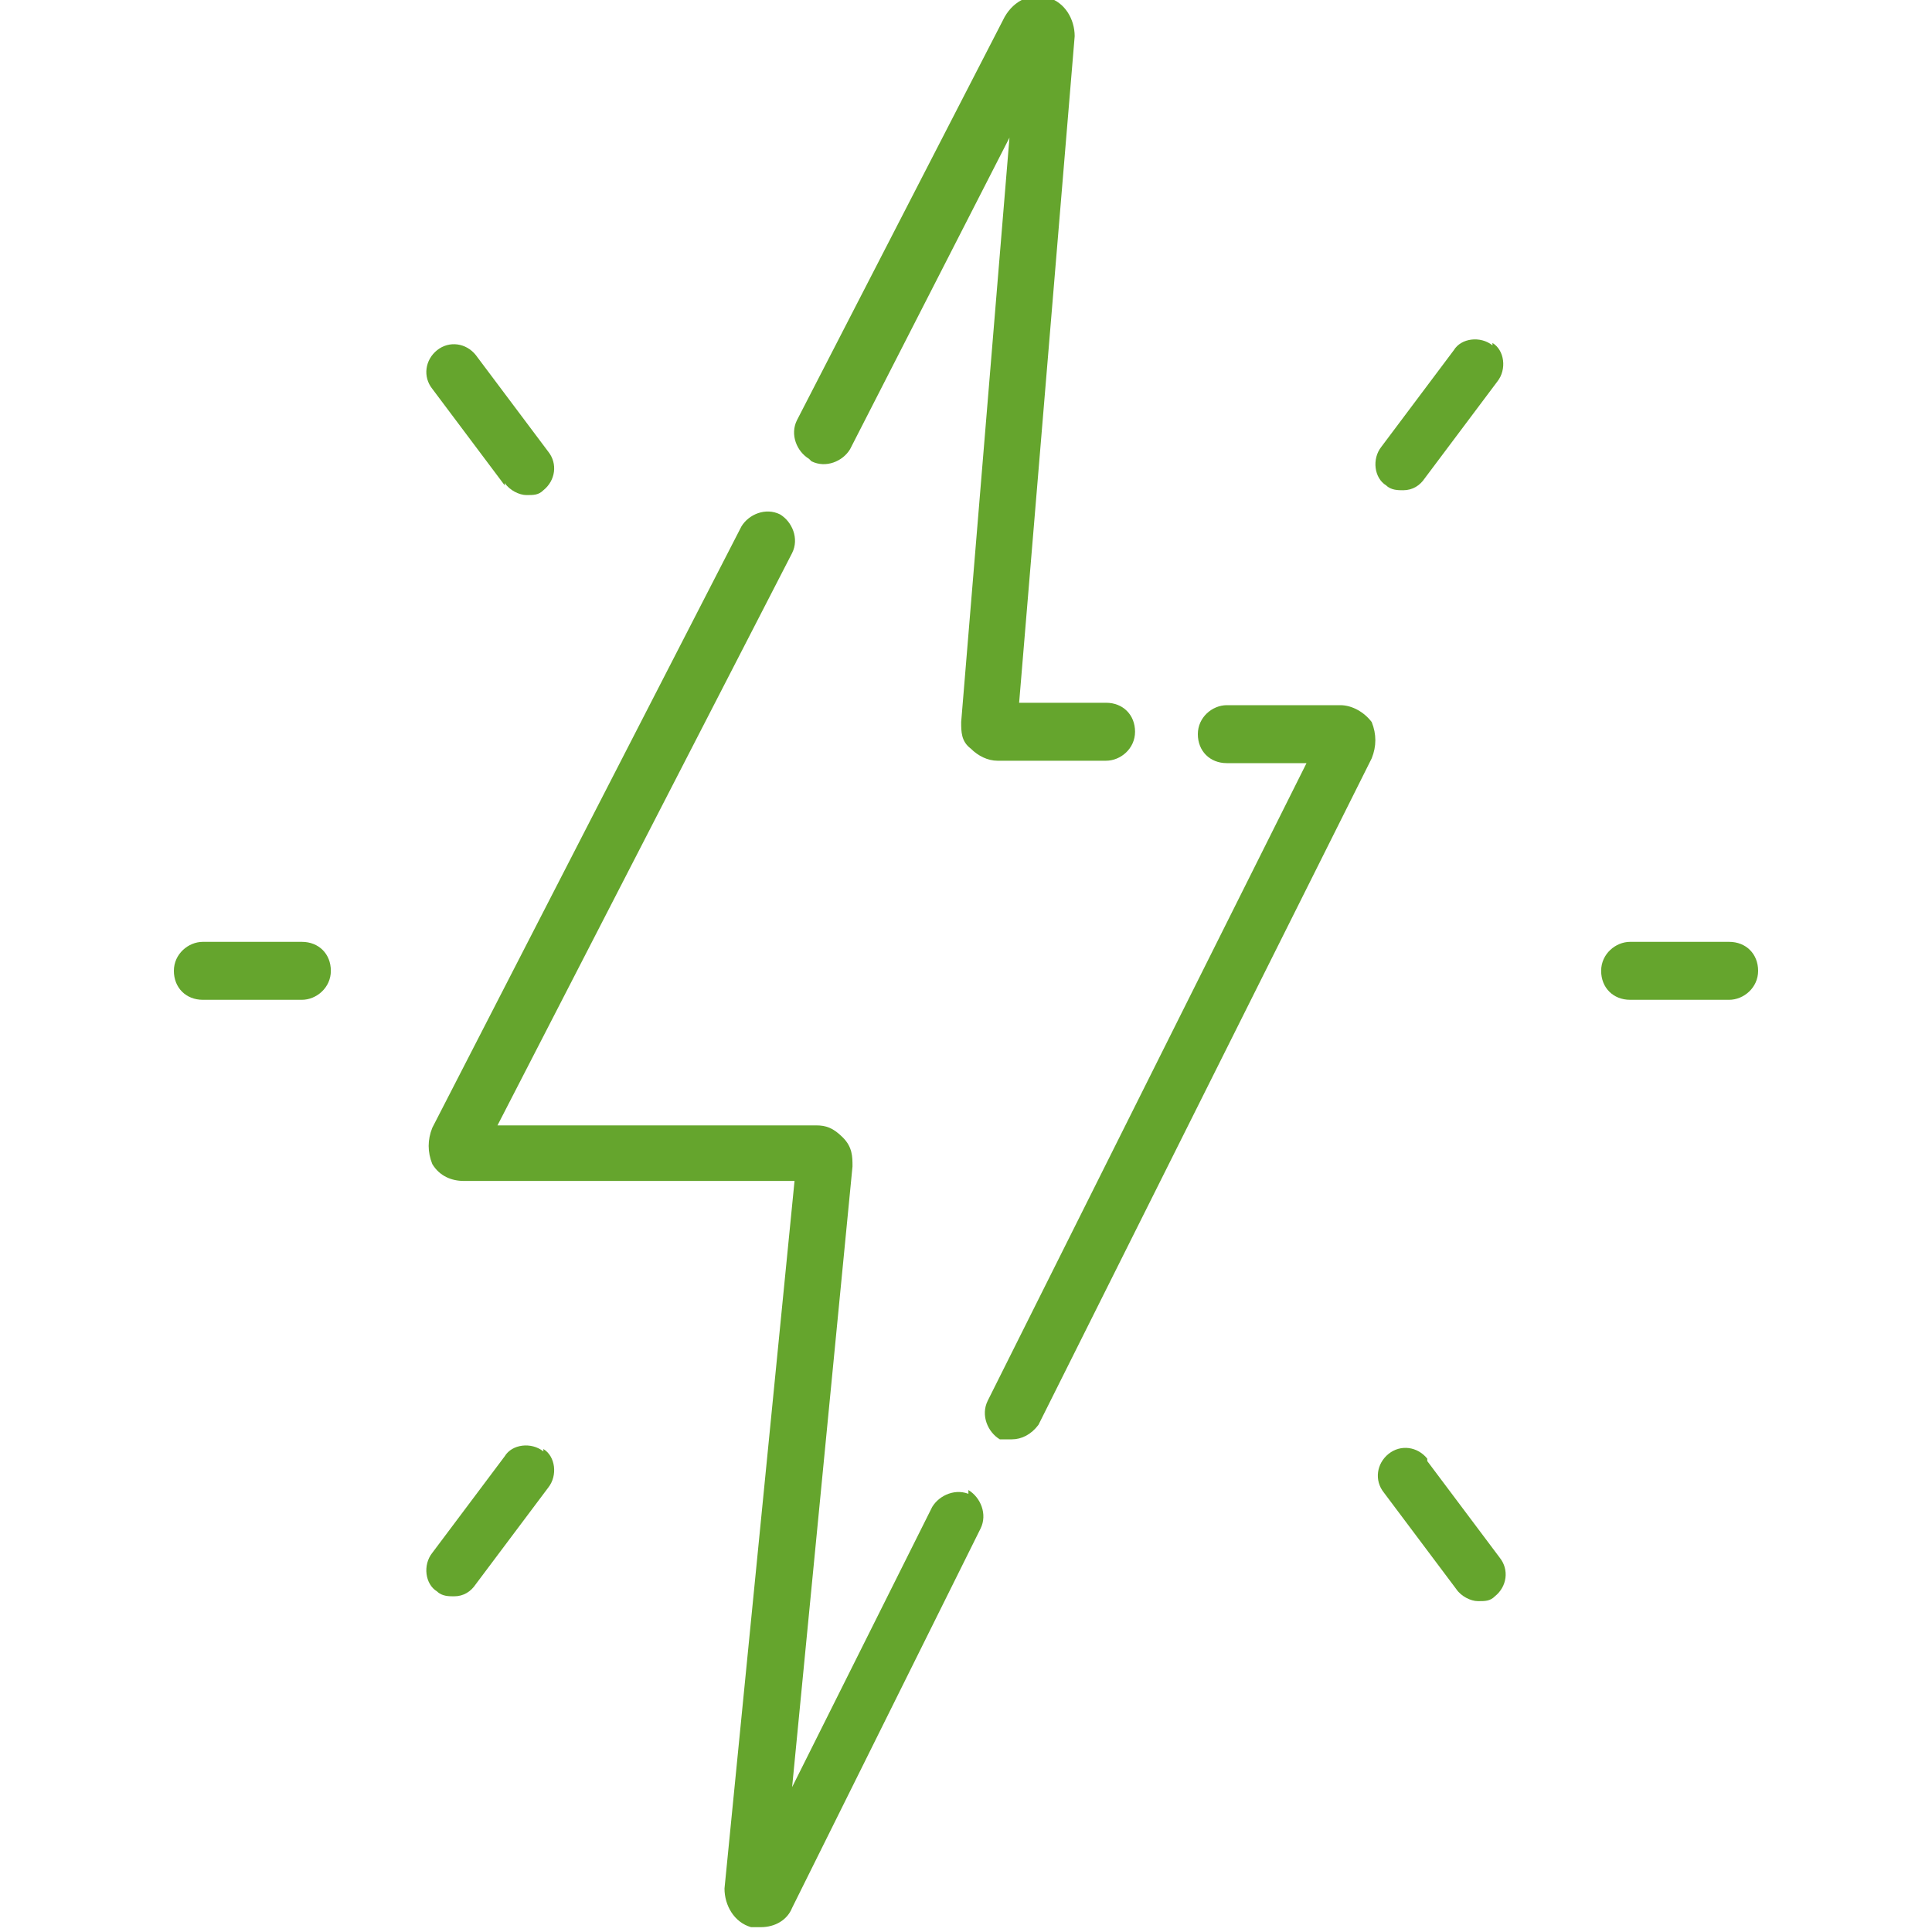 <?xml version="1.0" encoding="UTF-8"?>
<svg id="Camada_1" data-name="Camada 1" xmlns="http://www.w3.org/2000/svg" version="1.1" xmlns:xlink="http://www.w3.org/1999/xlink" viewBox="0 0 80 80">
  <defs>
    <style>
      .cls-1 {
        fill: none;
      }

      .cls-1, .cls-2 {
        stroke-width: 0px;
      }

      .cls-2 {
        fill: #65a52d;
      }

      .cls-3 {
        clip-path: url(#clippath);
      }
    </style>
    <clipPath id="clippath">
      <rect class="cls-1" y="0" width="80" height="80"/>
    </clipPath>
  </defs>
  <g class="cls-3">
    <g id="_013-energetic_1" data-name=" 013-energetic 1">
      <g id="Group">
        <path id="Vector" class="cls-2" d="M61.8,14.3c-.5-.4-1.3-.3-1.6.2l-3,4c-.4.5-.3,1.3.2,1.6.2.2.5.2.7.2.4,0,.7-.2.9-.5l3-4c.4-.5.3-1.3-.2-1.6h0Z"/>
        <path id="Vector_2" data-name="Vector 2" class="cls-2" d="M59.1,60.4c-.4-.5-1.1-.6-1.6-.2-.5.4-.6,1.1-.2,1.6l3,4c.2.3.6.5.9.5s.5,0,.7-.2c.5-.4.6-1.1.2-1.6l-3-4h0Z"/>
        <path id="Vector_3" data-name="Vector 3" class="cls-2" d="M71.6,39h-4.1c-.6,0-1.2.5-1.2,1.2s.5,1.2,1.2,1.2h4.1c.6,0,1.2-.5,1.2-1.2s-.5-1.2-1.2-1.2Z"/>
        <path id="Vector_4" data-name="Vector 4" class="cls-2" d="M20.9,20c.2.3.6.5.9.5s.5,0,.7-.2c.5-.4.6-1.1.2-1.6l-3-4c-.4-.5-1.1-.6-1.6-.2-.5.4-.6,1.1-.2,1.6l3,4h0Z"/>
        <path id="Vector_5" data-name="Vector 5" class="cls-2" d="M22.5,60.1c-.5-.4-1.3-.3-1.6.2l-3,4c-.4.5-.3,1.3.2,1.6.2.2.5.2.7.2.4,0,.7-.2.9-.5l3-4c.4-.5.3-1.3-.2-1.6h0Z"/>
        <path id="Vector_6" data-name="Vector 6" class="cls-2" d="M12.5,39h-4.1c-.6,0-1.2.5-1.2,1.2s.5,1.2,1.2,1.2h4.1c.6,0,1.2-.5,1.2-1.2s-.5-1.2-1.2-1.2Z"/>
        <path id="Vector_7" data-name="Vector 7" class="cls-2" d="M40.2,61.9c-.6-.3-1.3,0-1.6.5l-5.8,11.6,2.5-25.7c0-.4,0-.8-.4-1.2s-.7-.5-1.1-.5h-13.2l12.2-23.7c.3-.6,0-1.3-.5-1.6-.6-.3-1.3,0-1.6.5l-12.8,24.9c-.2.5-.2,1,0,1.5.3.5.8.7,1.3.7h13.7l-2.9,29.3c0,.7.4,1.4,1.1,1.6h.4c.6,0,1.1-.3,1.3-.8l7.8-15.7c.3-.6,0-1.3-.5-1.6v.2Z"/>
        <path id="Vector_8" data-name="Vector 8" class="cls-2" d="M33.6,19.1c.6.3,1.3,0,1.6-.5l6.6-12.9-2,24.2c0,.4,0,.8.4,1.1.3.3.7.5,1.1.5h4.5c.6,0,1.2-.5,1.2-1.2s-.5-1.2-1.2-1.2h-3.6l2.3-27.6c0-.7-.4-1.4-1.1-1.6C42.7-.3,42,0,41.6.7l-8.6,16.7c-.3.6,0,1.3.5,1.6h0Z"/>
        <path id="Vector_9" data-name="Vector 9" class="cls-2" d="M56.8,29.9c-.3-.4-.8-.7-1.3-.7h-4.7c-.6,0-1.2.5-1.2,1.2s.5,1.2,1.2,1.2h3.3l-13.2,26.4c-.3.6,0,1.3.5,1.6.2,0,.3,0,.5,0,.4,0,.8-.2,1.1-.6l13.8-27.6c.2-.5.2-1,0-1.5h0Z"/>
      </g>
    </g>
  </g>
</svg>